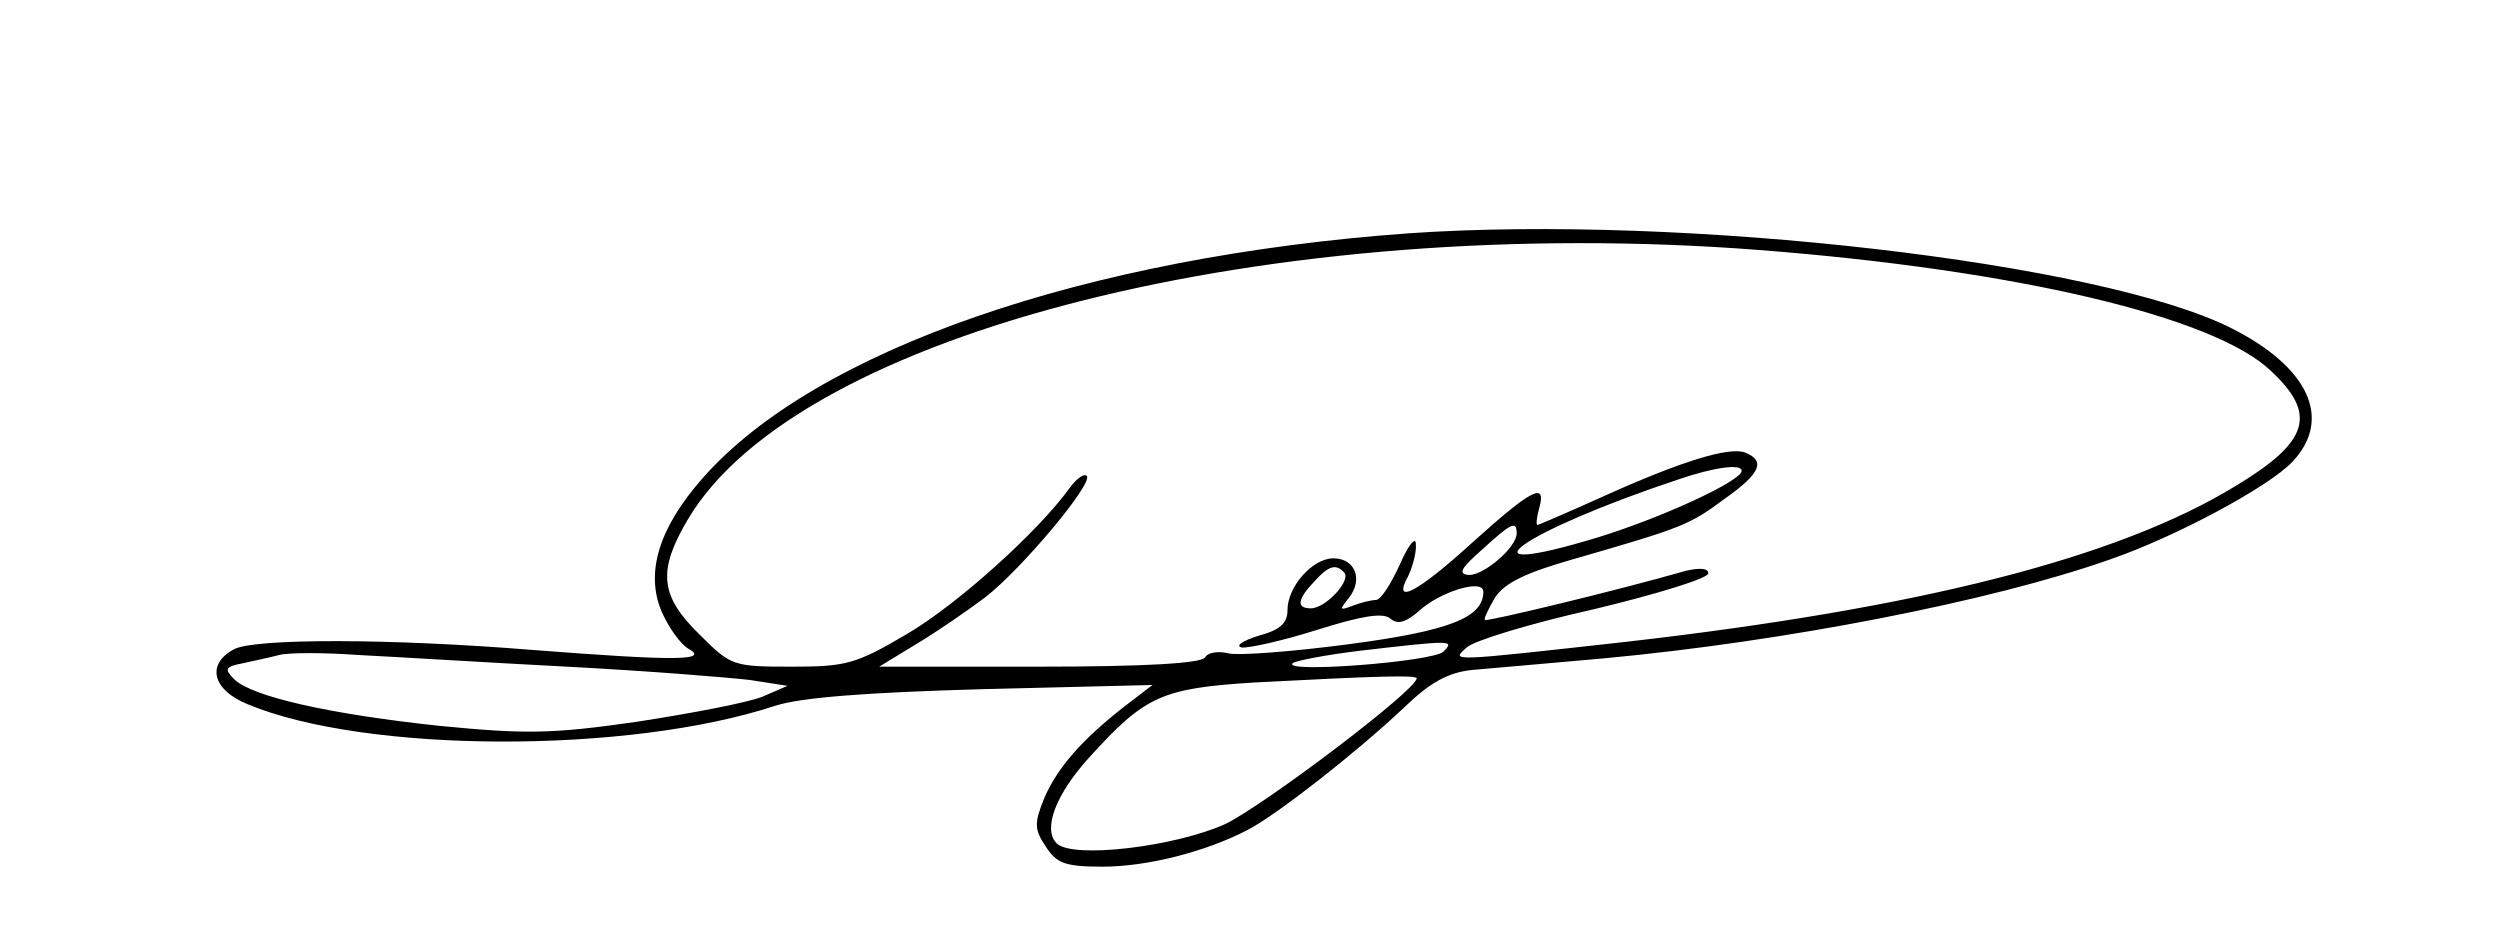 <svg preserveAspectRatio="xMidYMid meet" viewBox="0 0 300 111" height="111pt" width="300pt" xmlns="http://www.w3.org/2000/svg" version="1.0">
<g stroke="none" fill="#000000" transform="translate(0,111) scale(0.1,-0.1)">
<path d="M1690 830 c-387 -28 -712 -140 -847 -294 -52 -59 -69 -113 -49 -160
8 -18 22 -39 33 -45 24 -14 -19 -14 -187 -1 -173 14 -334 14 -359 1 -34 -18
-26 -49 16 -66 141 -59 457 -60 633 -2 31 10 108 16 249 20 l204 5 -34 -26
c-51 -40 -80 -73 -96 -110 -12 -30 -12 -37 2 -58 13 -20 23 -24 68 -24 54 0
124 18 174 44 35 18 132 94 189 148 30 29 52 41 80 44 22 2 93 8 159 14 215
20 464 68 608 119 78 27 190 87 218 117 48 51 20 113 -73 160 -156 79 -657
137 -988 114z m421 -20 c309 -24 546 -80 614 -145 56 -52 46 -85 -42 -138
-142 -87 -381 -147 -730 -187 -216 -24 -212 -24 -193 -7 8 8 77 29 153 46 75
18 137 37 137 43 0 6 -10 7 -27 3 -84 -24 -238 -61 -241 -59 -2 1 4 13 12 27
12 18 38 30 94 46 132 38 139 41 181 72 44 31 50 46 25 56 -19 7 -76 -10 -173
-54 -40 -18 -75 -33 -76 -33 -2 0 -1 9 2 20 9 32 -8 24 -79 -40 -68 -62 -98
-77 -78 -41 5 11 10 28 9 38 0 10 -9 -1 -19 -24 -11 -24 -23 -43 -29 -43 -5 0
-18 -3 -28 -7 -16 -6 -16 -5 -4 10 17 22 7 47 -19 47 -25 0 -55 -34 -55 -62 0
-16 -9 -24 -35 -31 -19 -6 -28 -12 -20 -14 8 -1 49 8 90 21 54 17 79 21 88 14
9 -8 19 -5 35 9 25 23 77 39 77 23 0 -31 -40 -47 -161 -63 -68 -9 -134 -14
-145 -11 -12 3 -25 1 -28 -5 -5 -7 -72 -11 -199 -11 l-192 0 46 28 c25 15 61
40 81 55 44 34 131 138 122 146 -3 3 -12 -3 -20 -14 -38 -53 -136 -141 -196
-176 -61 -36 -73 -39 -138 -39 -71 0 -73 1 -111 39 -47 46 -50 76 -14 137 132
225 703 369 1286 324z m-21 -265 c0 -12 -95 -56 -173 -80 -175 -53 -92 7 98
70 41 14 75 19 75 10z m-270 -75 c0 -17 -39 -50 -57 -50 -14 1 -10 8 15 30 35
32 42 36 42 20z m-207 -47 c9 -9 -22 -43 -40 -43 -17 0 -17 10 4 32 17 19 26
22 36 11z m119 -95 c-12 -12 -192 -26 -181 -14 3 3 39 10 80 15 112 13 115 13
101 -1z m-1052 -18 c96 -5 195 -13 220 -16 l45 -7 -30 -13 c-17 -7 -85 -20
-150 -30 -104 -15 -135 -15 -238 -5 -131 14 -225 35 -246 56 -12 12 -11 15 10
19 13 3 33 7 44 10 11 3 54 3 95 0 41 -2 154 -9 250 -14z m1020 -14 c0 -14
-184 -153 -230 -175 -60 -27 -183 -42 -202 -23 -17 17 -1 59 39 103 67 74 87
83 198 90 151 8 195 9 195 5z"></path>
</g>
</svg>
